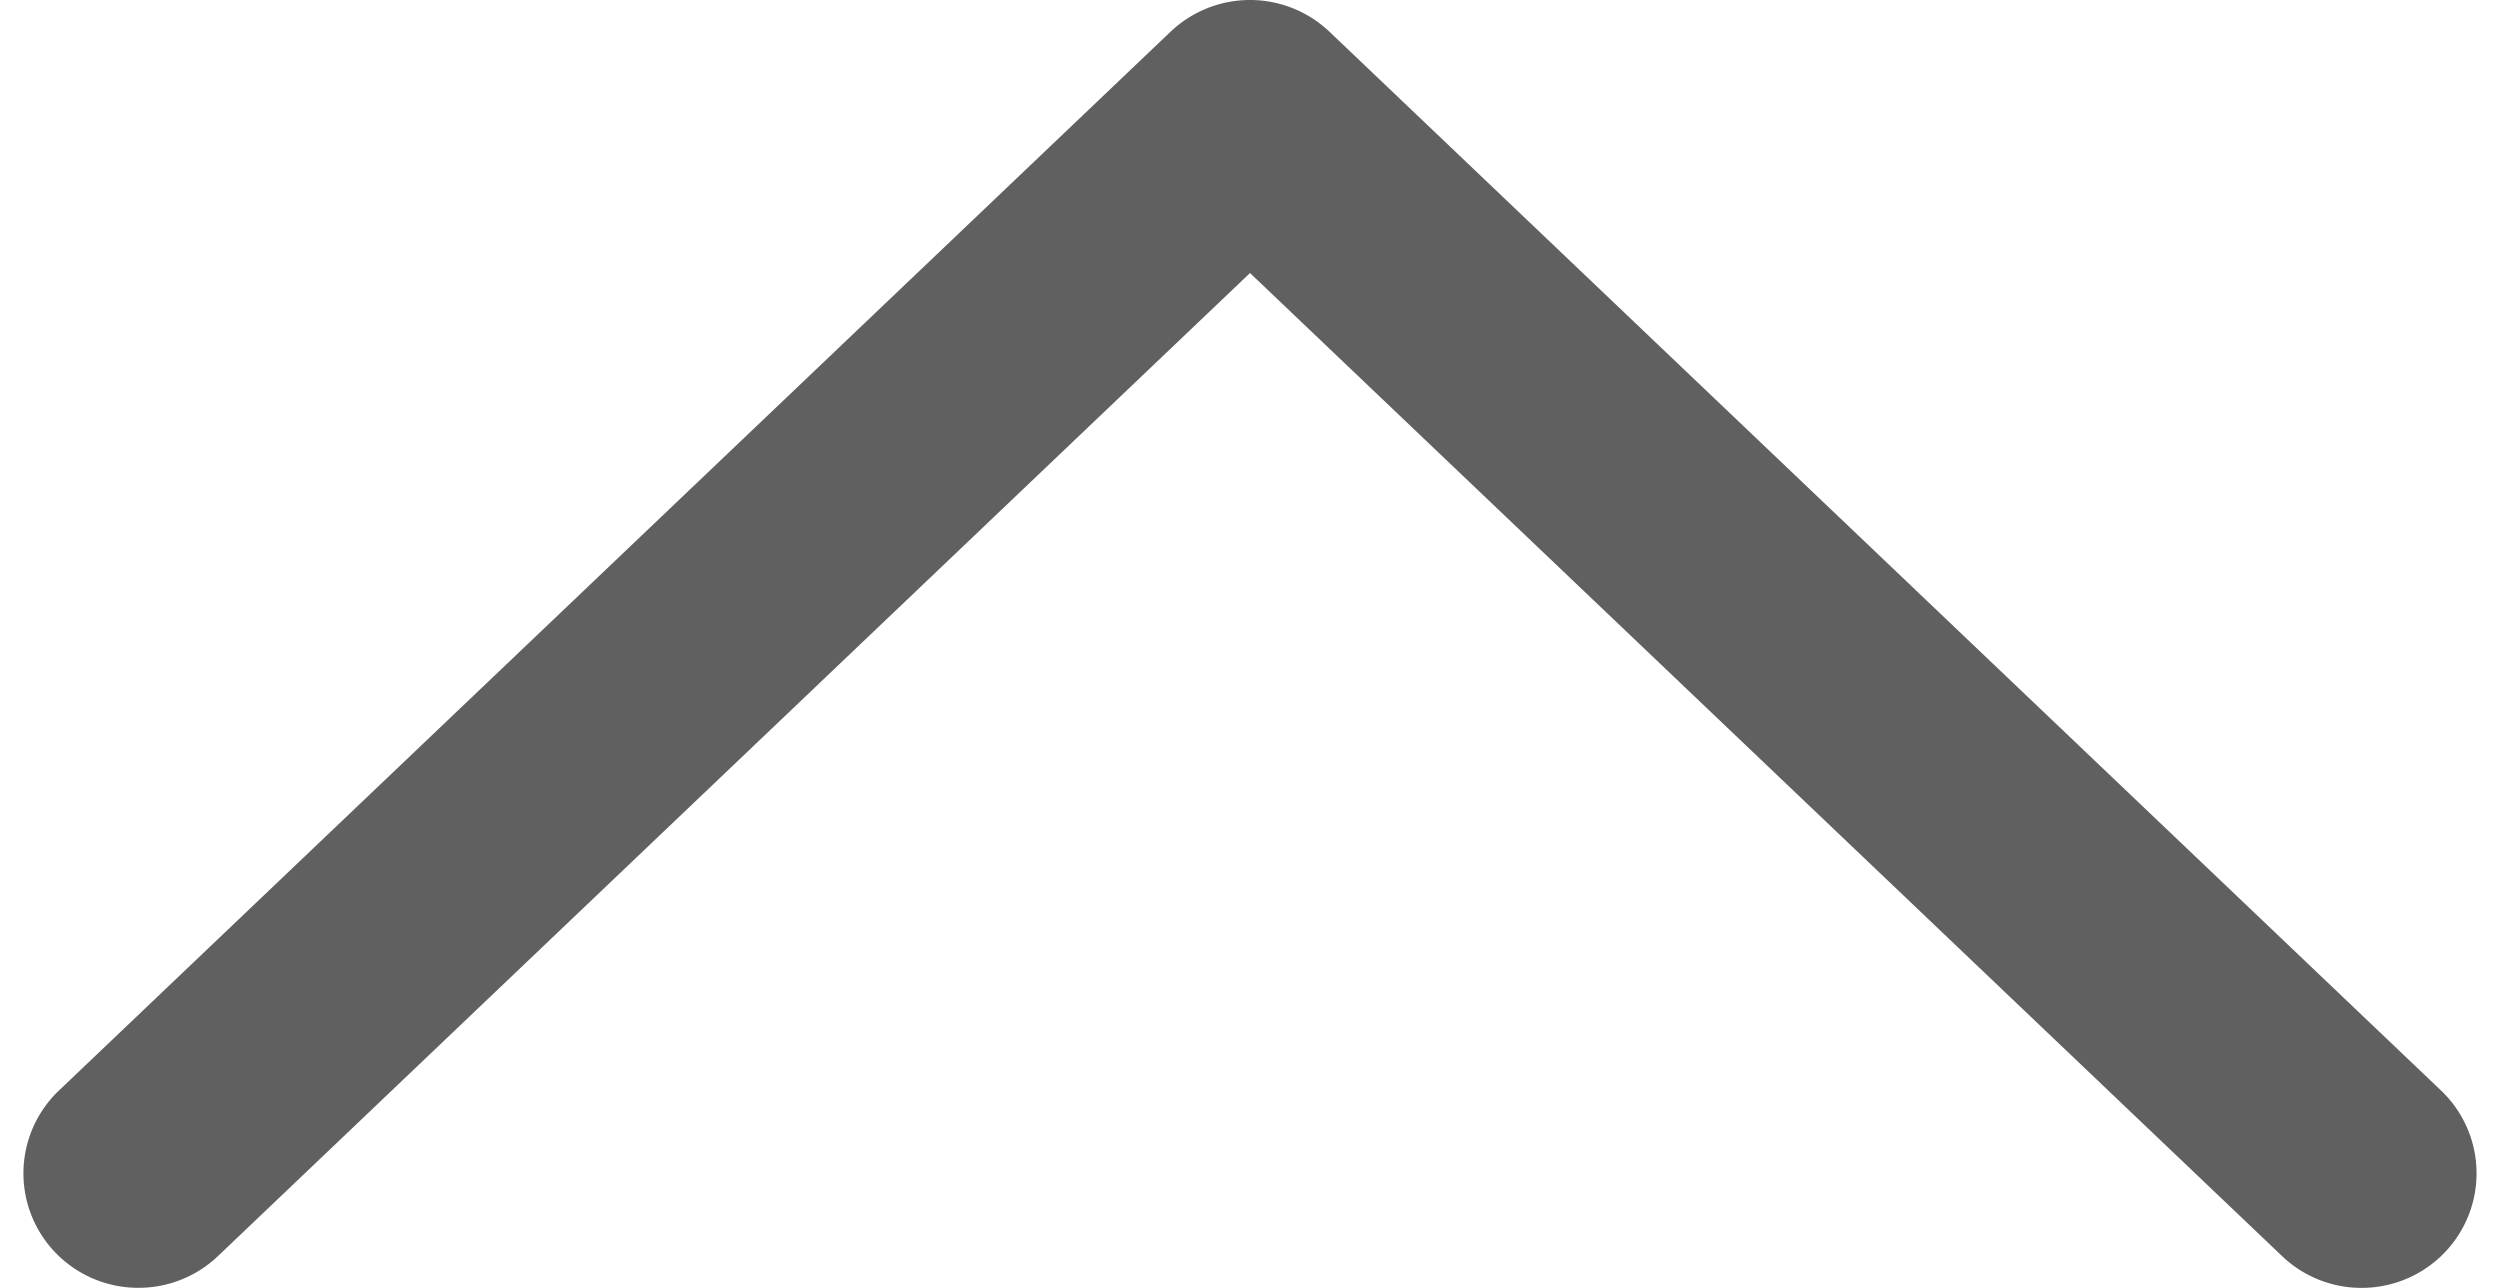 <svg aria-label="" aria-hidden="true" data-type="shape" width="66" height="34" viewBox="19.999 58 160.001 84" data-bbox="19.999 58 160.001 84" xmlns="http://www.w3.org/2000/svg">
    <g>
        <path d="M172.5 142a7.485 7.485 0 0 1-5.185-2.073L100 75.808l-67.315 64.12c-2.998 2.846-7.74 2.744-10.606-.234a7.454 7.454 0 0 1 .235-10.565l72.5-69.057a7.524 7.524 0 0 1 10.371 0l72.5 69.057a7.455 7.455 0 0 1 .235 10.565A7.503 7.503 0 0 1 172.5 142z" style="fill: rgb(96, 96, 96);"></path>
    </g>
</svg>